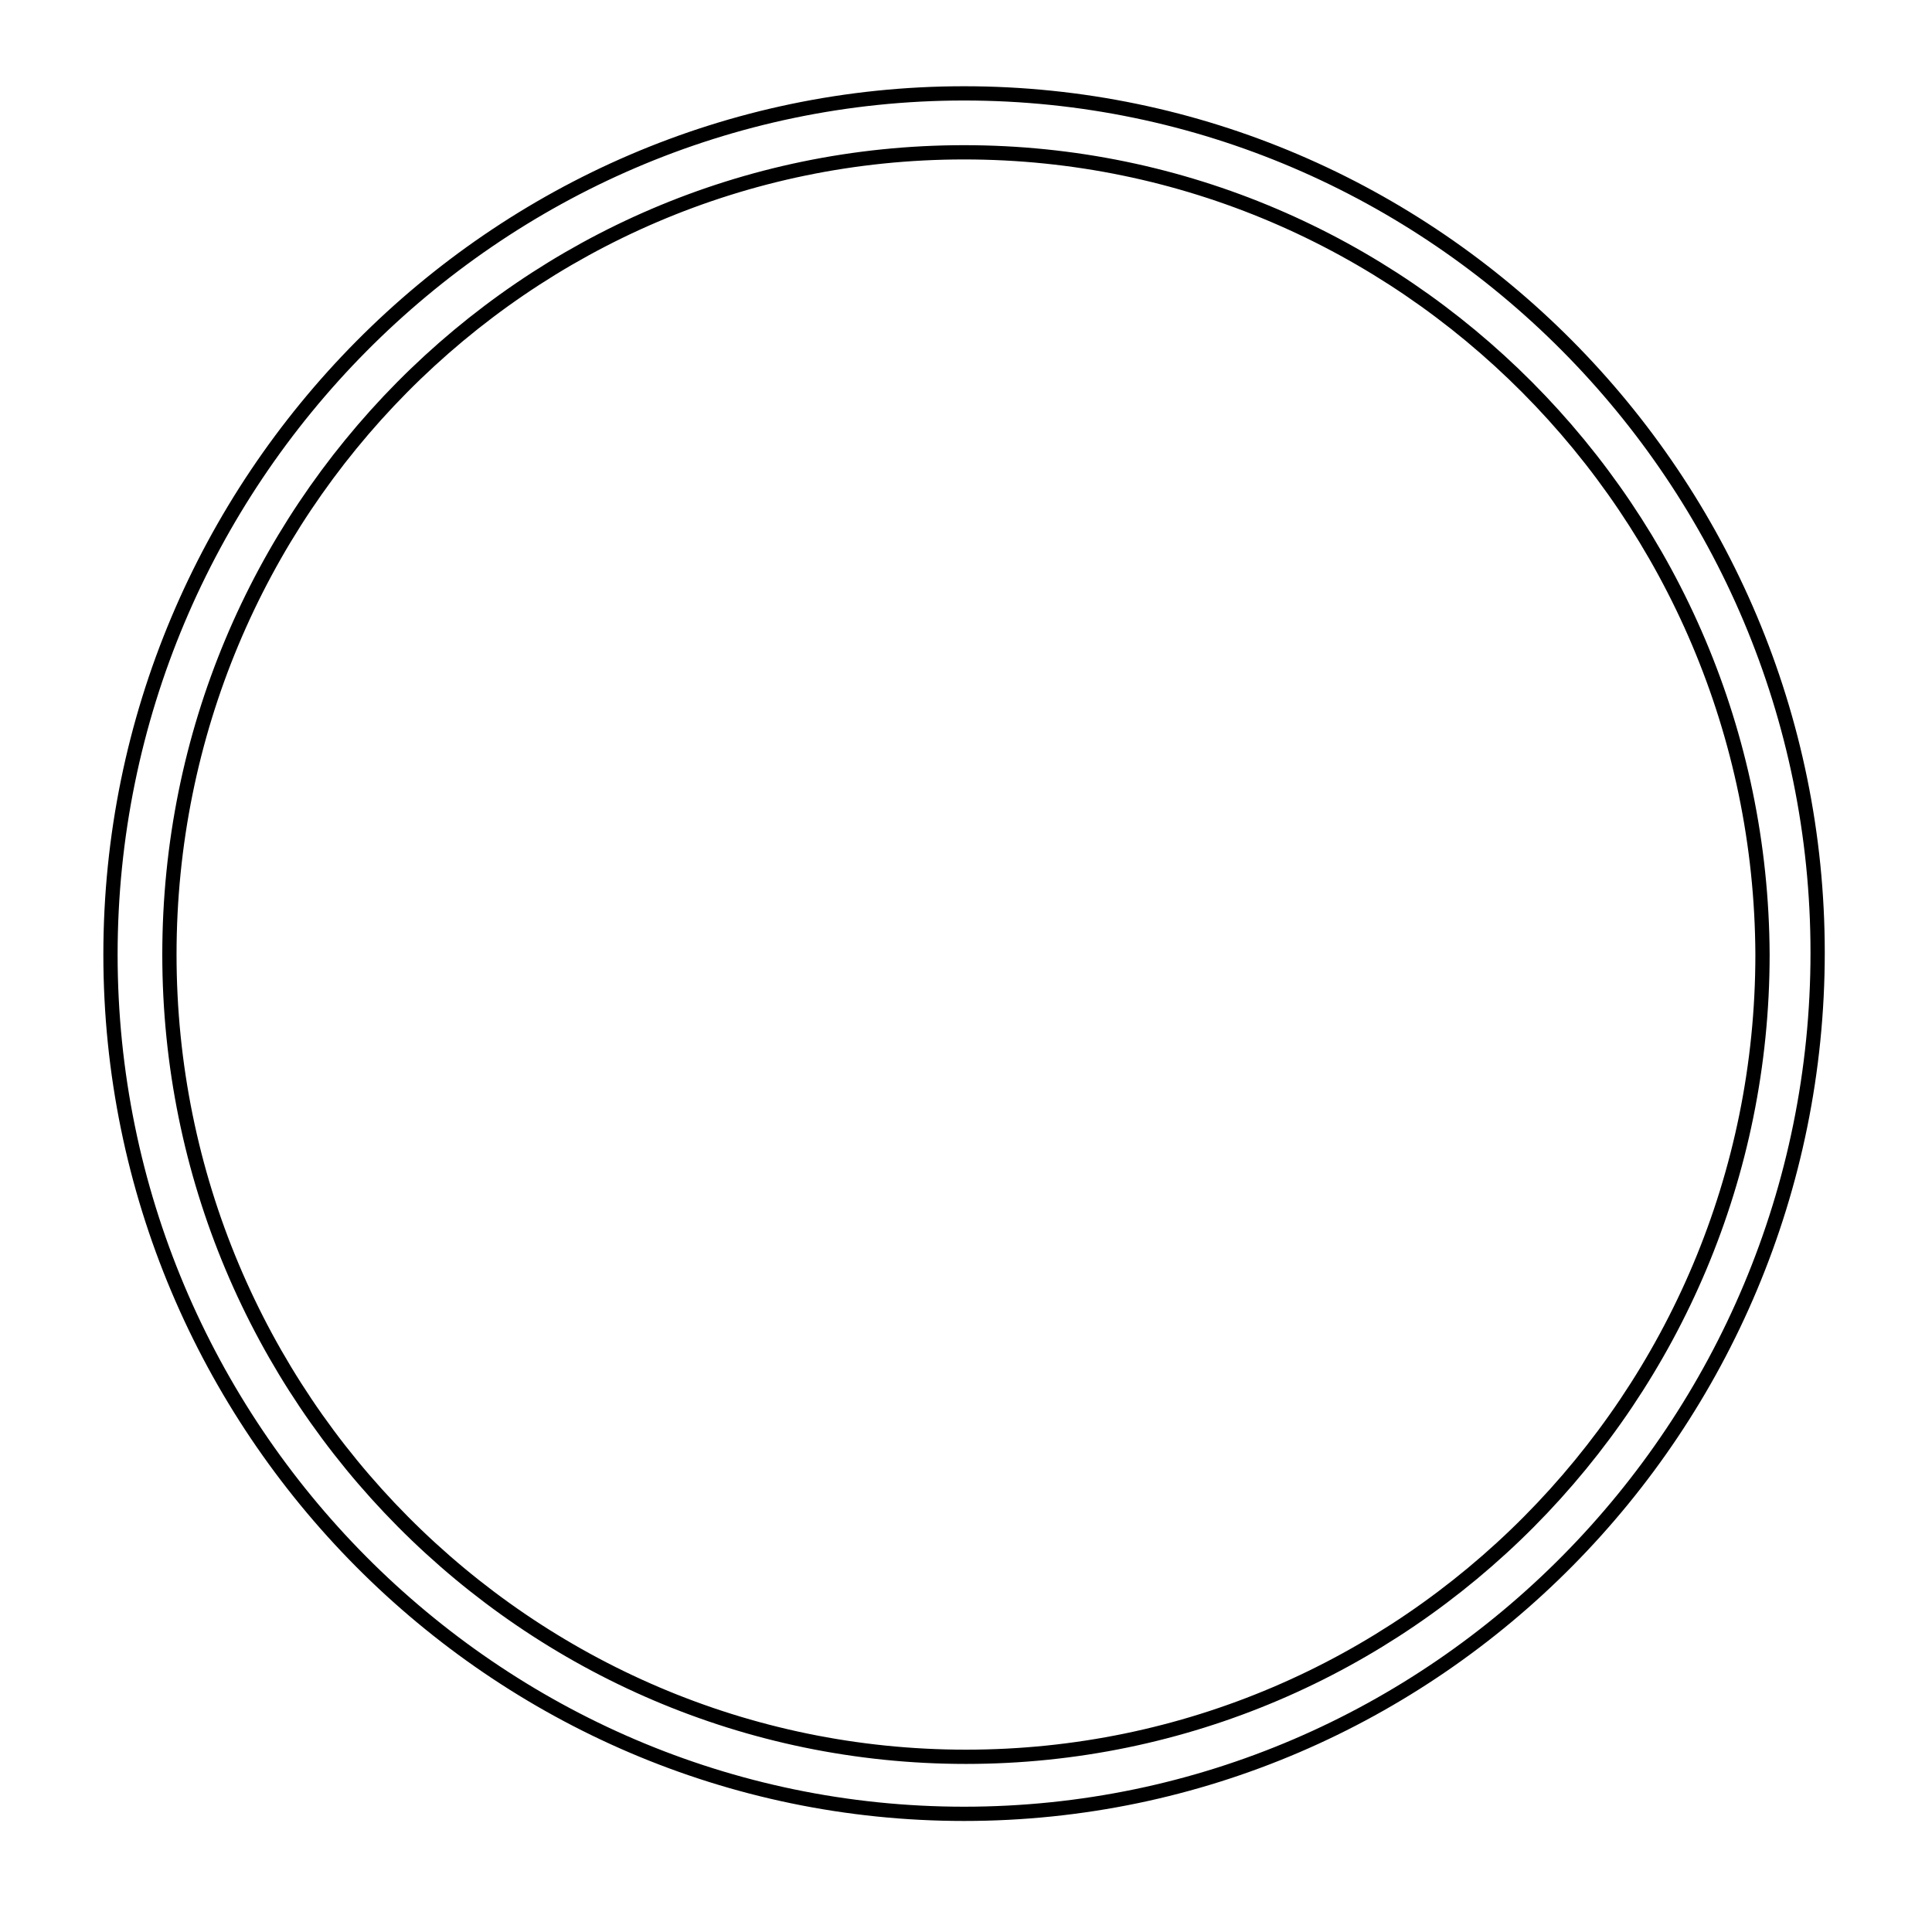 <?xml version="1.0" encoding="UTF-8"?>
<!-- Uploaded to: ICON Repo, www.iconrepo.com, Generator: ICON Repo Mixer Tools -->
<svg width="800px" height="800px" version="1.1" viewBox="144 144 512 512" xmlns="http://www.w3.org/2000/svg">
 <defs>
  <clipPath id="a">
   <path d="m148.09 148.09h503.81v503.81h-503.81z"/>
  </clipPath>
 </defs>
 <g clip-path="url(#a)">
  <path transform="matrix(5.038 0 0 5.038 148.09 148.09)" d="m49.9 94.6c-24.7 0-44.9-20.3-44.9-45.2 0-24.9 20.2-45.3 44.9-45.3s44.9 20.3 44.9 45.2c0 24.9-20.1 45.3-44.9 45.3zm0-87.4c-23.101 0-41.8 18.901-41.8 42.2s18.8 42.2 41.9 42.2c23.1 0 41.9-18.9 41.9-42.2-0.101-23.3-18.901-42.2-42-42.2z" fill="none" stroke="#000000" stroke-miterlimit="10" stroke-width=".75"/>
 </g>
</svg>